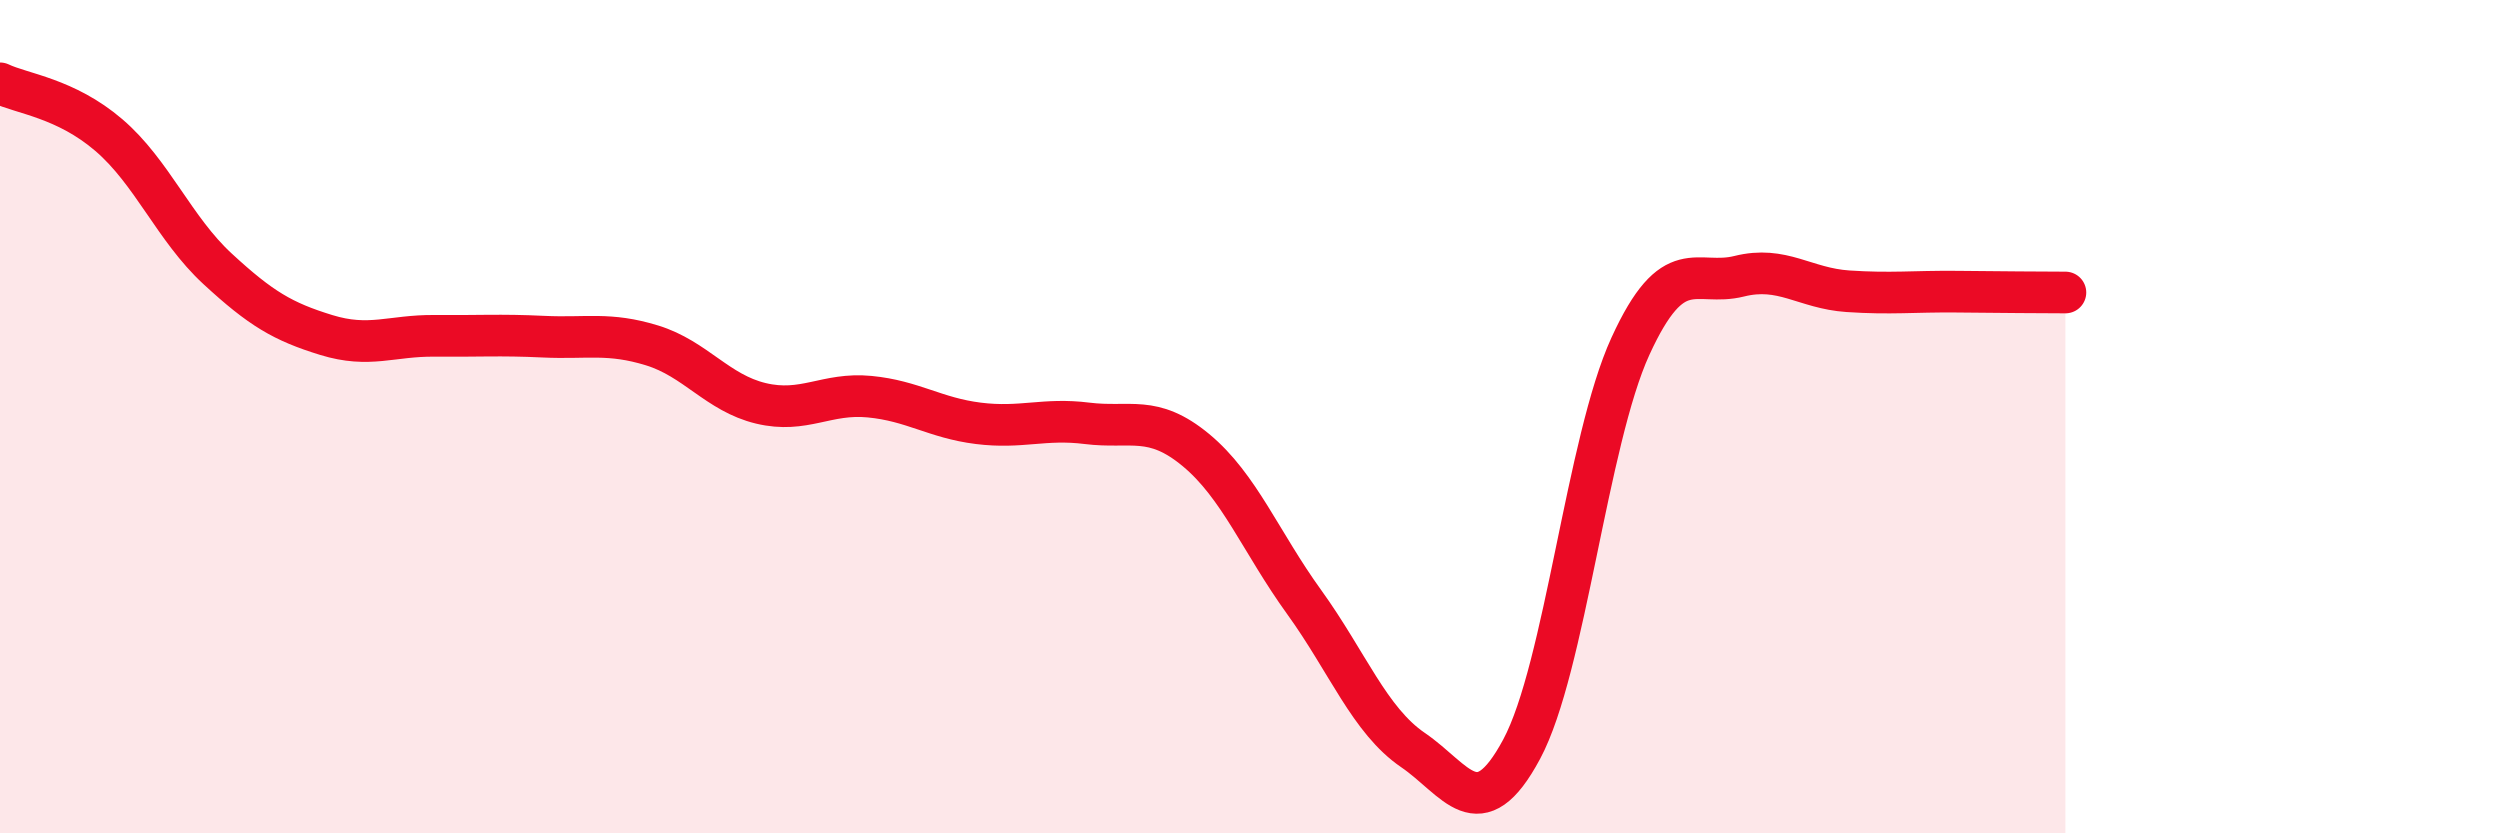 
    <svg width="60" height="20" viewBox="0 0 60 20" xmlns="http://www.w3.org/2000/svg">
      <path
        d="M 0,2 C 0.52,2.25 1.57,2.35 2.61,3.24 C 3.65,4.13 4.18,5.49 5.22,6.45 C 6.26,7.41 6.79,7.72 7.83,8.04 C 8.87,8.36 9.39,8.05 10.43,8.06 C 11.47,8.07 12,8.03 13.04,8.08 C 14.08,8.13 14.61,7.97 15.65,8.29 C 16.69,8.61 17.22,9.43 18.26,9.68 C 19.3,9.93 19.83,9.42 20.87,9.52 C 21.91,9.62 22.44,10.03 23.48,10.16 C 24.52,10.29 25.05,10.03 26.09,10.16 C 27.13,10.29 27.66,9.94 28.7,10.8 C 29.74,11.66 30.26,13.01 31.3,14.45 C 32.34,15.89 32.87,17.29 33.91,18 C 34.95,18.71 35.48,19.92 36.52,17.98 C 37.56,16.04 38.09,10.58 39.13,8.31 C 40.17,6.04 40.7,6.89 41.74,6.63 C 42.78,6.37 43.31,6.92 44.35,6.99 C 45.39,7.06 45.92,6.99 46.96,7 C 48,7.01 49.05,7.02 49.57,7.02L49.57 20L0 20Z"
        fill="#EB0A25"
        opacity="0.1"
        stroke-linecap="round"
        stroke-linejoin="round"
      />
      <path
        d="M 0,2 C 0.52,2.25 1.57,2.35 2.61,3.24 C 3.65,4.13 4.18,5.49 5.22,6.45 C 6.26,7.41 6.79,7.72 7.83,8.04 C 8.87,8.36 9.39,8.05 10.43,8.06 C 11.47,8.07 12,8.03 13.04,8.08 C 14.08,8.13 14.61,7.97 15.65,8.29 C 16.69,8.61 17.22,9.43 18.26,9.68 C 19.3,9.93 19.83,9.42 20.87,9.52 C 21.91,9.62 22.44,10.03 23.48,10.16 C 24.52,10.29 25.05,10.03 26.09,10.16 C 27.13,10.29 27.66,9.94 28.7,10.8 C 29.74,11.66 30.26,13.01 31.3,14.45 C 32.34,15.89 32.87,17.29 33.91,18 C 34.95,18.71 35.48,19.92 36.52,17.98 C 37.56,16.04 38.09,10.58 39.13,8.31 C 40.17,6.04 40.7,6.89 41.74,6.63 C 42.78,6.37 43.31,6.92 44.35,6.99 C 45.39,7.06 45.92,6.99 46.96,7 C 48,7.01 49.05,7.02 49.57,7.02"
        stroke="#EB0A25"
        stroke-width="1"
        fill="none"
        stroke-linecap="round"
        stroke-linejoin="round"
      />
    </svg>
  
